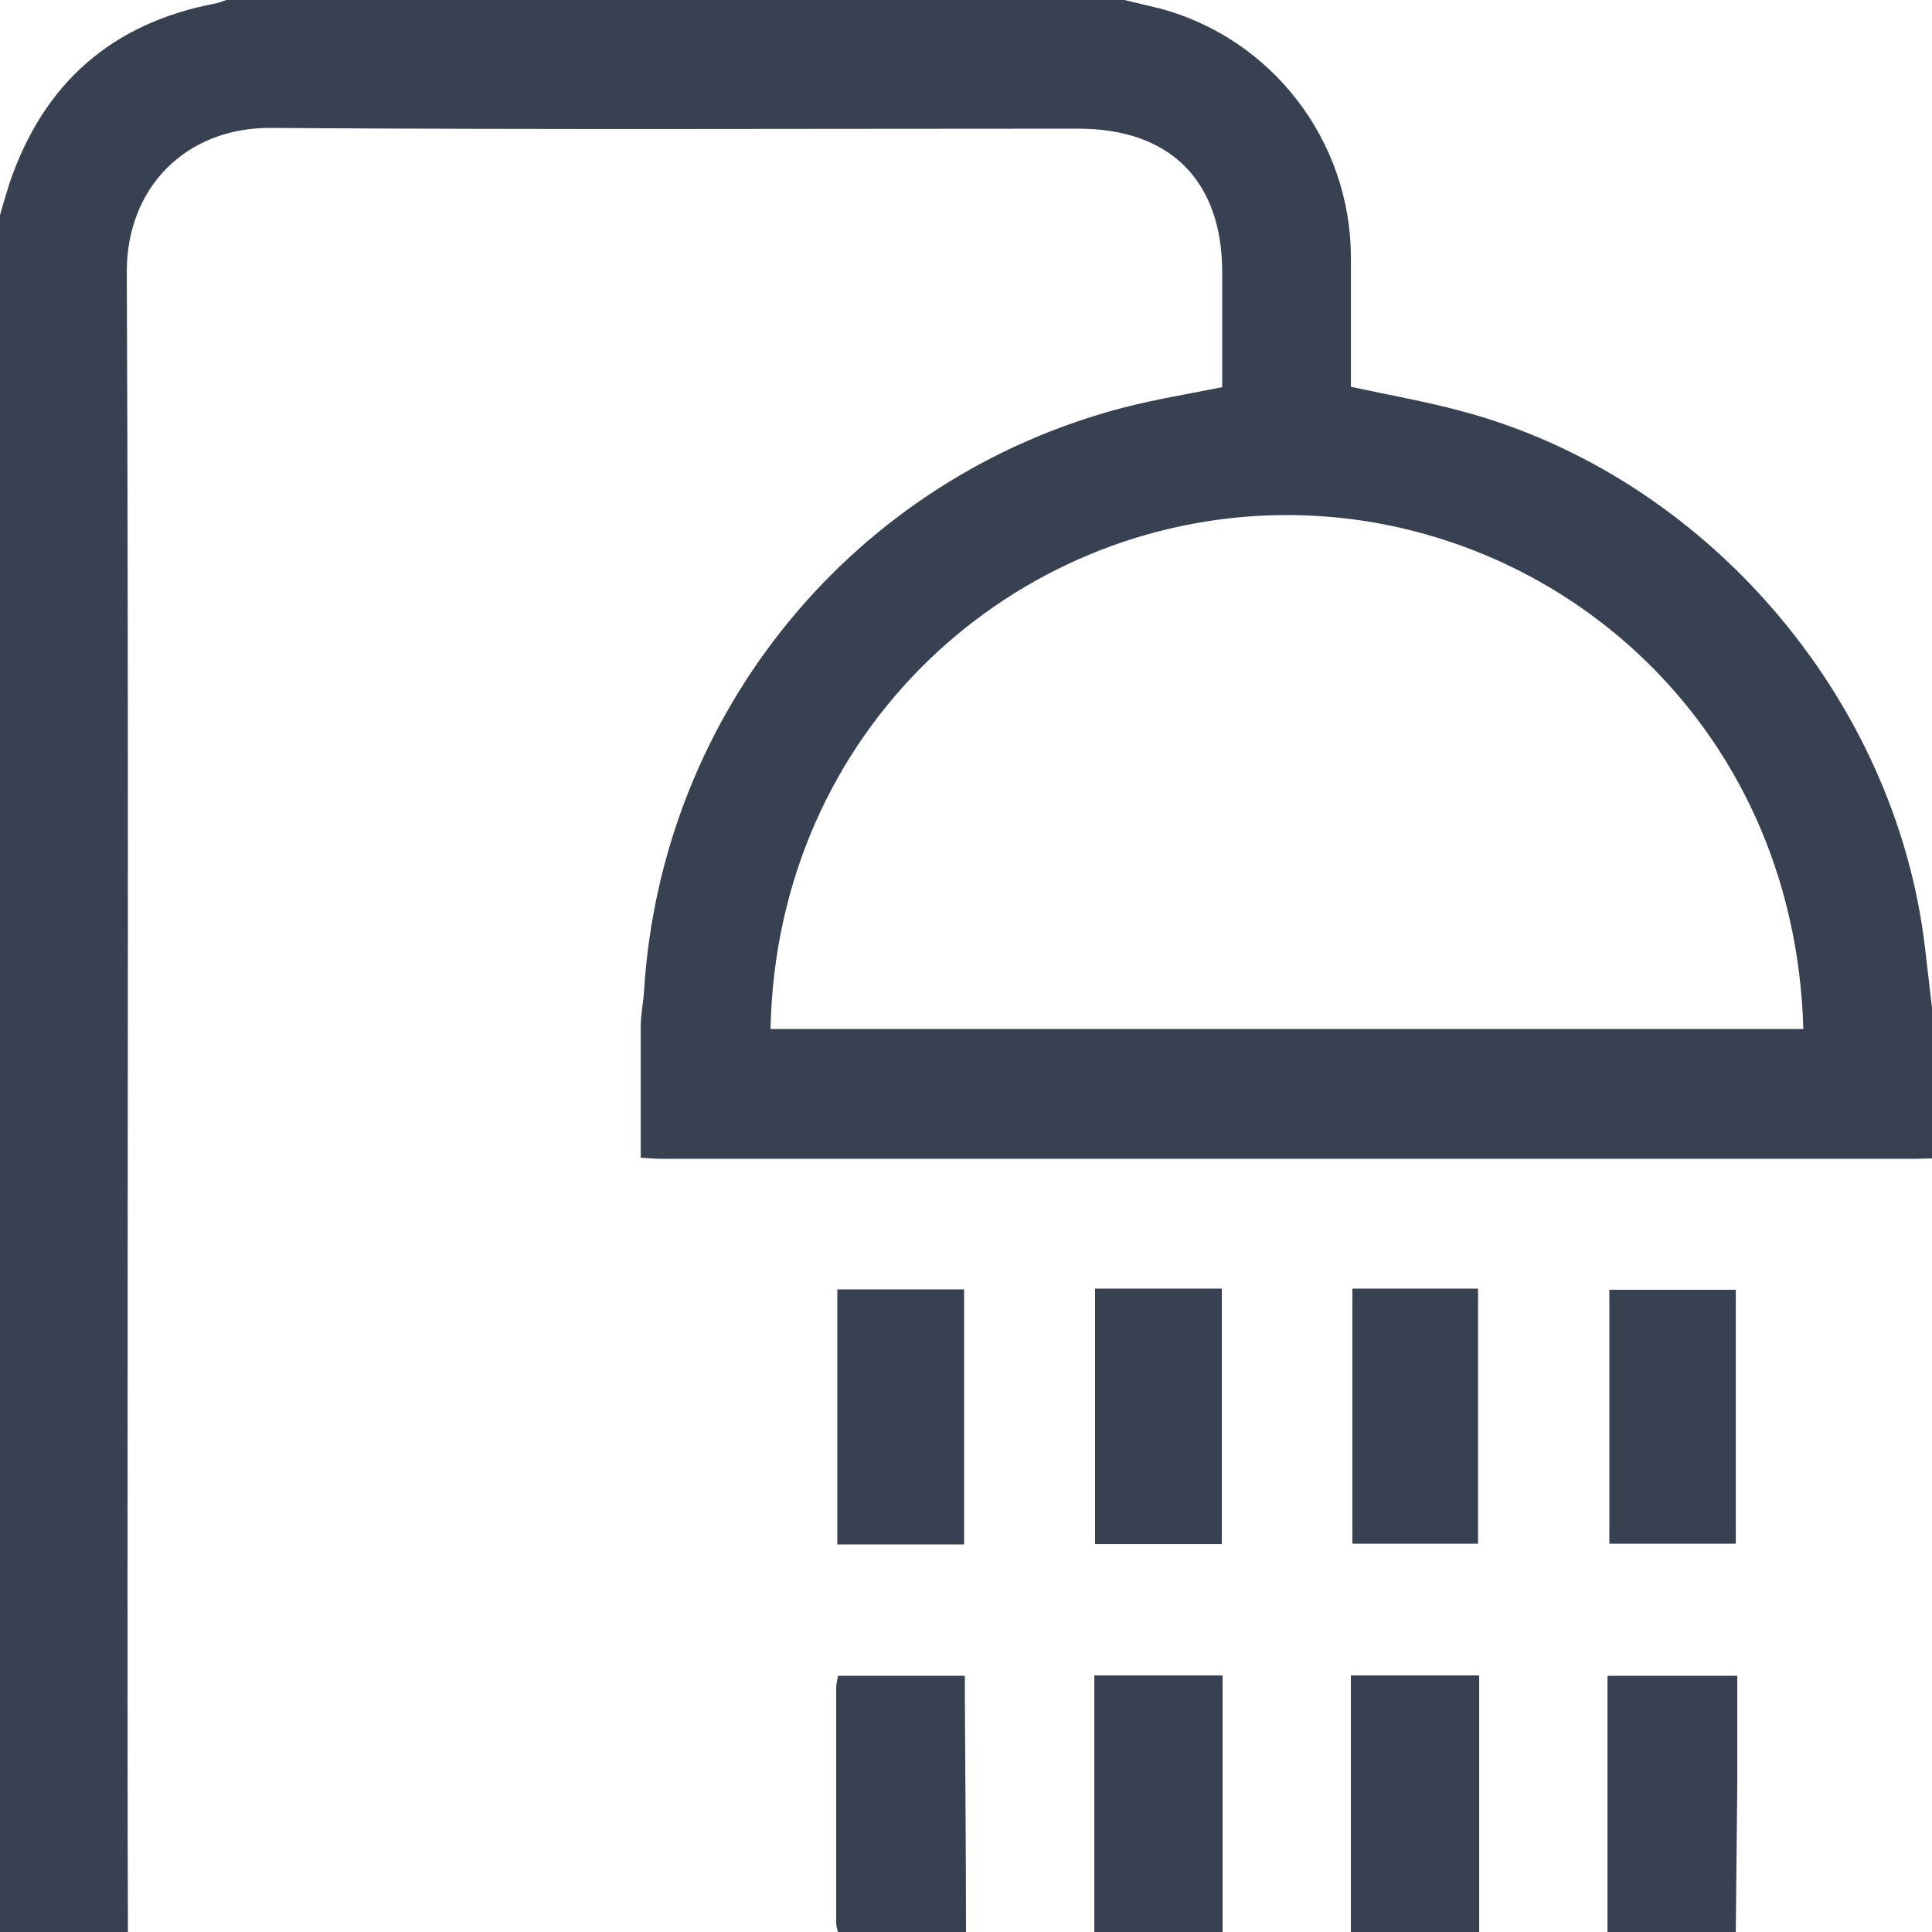 <?xml version="1.0" encoding="UTF-8"?>
<svg id="Layer_1" data-name="Layer 1" xmlns="http://www.w3.org/2000/svg" version="1.1" viewBox="0 0 512 512">
  <defs>
    <style>
      .cls-1 {
        fill: #374151;
        stroke-width: 0px;
      }
    </style>
  </defs>
  <path class="cls-1" d="M0,512V57c.8-2.8,1.6-5.6,2.5-8.4C11.5,22.1,29.6,6.1,57.2.9c1-.2,1.9-.6,2.8-.9h238c3.2.8,6.4,1.5,9.6,2.3,29.5,8,50.2,34.9,50.4,65.5,0,11.6,0,23.3,0,34.7,10.1,2.2,19.9,3.9,29.5,6.5,64.3,17.2,114.7,75.6,122.6,141.8.6,5.4,1.3,10.8,1.9,16.2v40c-1.5,0-3,.1-4.5.1H175.6c-1.6,0-3.2-.1-5.8-.3,0-11.8,0-23.2,0-34.6,0-3.3.7-6.6.9-9.9,4.7-73.7,55.7-135.7,127.1-154.3,8.5-2.2,17.2-3.6,26.1-5.4v-30.4c0-24.3-13.8-38.1-38.1-38.1-71.3,0-142.6.3-213.9-.2-22.5-.2-38.4,15.7-38.3,38.3.5,115.3.2,230.6.2,345.9,0,31.3,0,62.6.1,94H0ZM477.9,272.7c-2.3-82.5-67.9-136.9-138.2-136.2-70.9.7-133.9,56.8-135.5,136.2h273.7Z"/>
  <path class="cls-1" d="M256,512c0-20.6-.2-41.2-.3-61.8v-6.1h-33.6c-.2,1.1-.5,2.1-.5,3.2,0,20.8,0,41.6,0,62.4,0,.8.3,1.6.5,2.4h34,0Z"/>
  <path class="cls-1" d="M460,512c.1-13.1.3-26.2.4-39.3,0-9.4,0-18.9,0-28.6h-34.4v67.9h34,0Z"/>
  <path class="cls-1" d="M392,512v-68h-34v68h34Z"/>
  <path class="cls-1" d="M324,512v-68h-34v68h34Z"/>
  <path class="cls-1" d="M255.5,409.3v-67.6h-33.6v67.6h33.6Z"/>
  <path class="cls-1" d="M391.7,341.5h-33.3v67.6h33.3v-67.6Z"/>
  <path class="cls-1" d="M323.8,341.5h-33.6v67.7h33.6v-67.7Z"/>
  <path class="cls-1" d="M426.5,341.8v67.3h33.5v-67.3h-33.5Z"/>
</svg>
